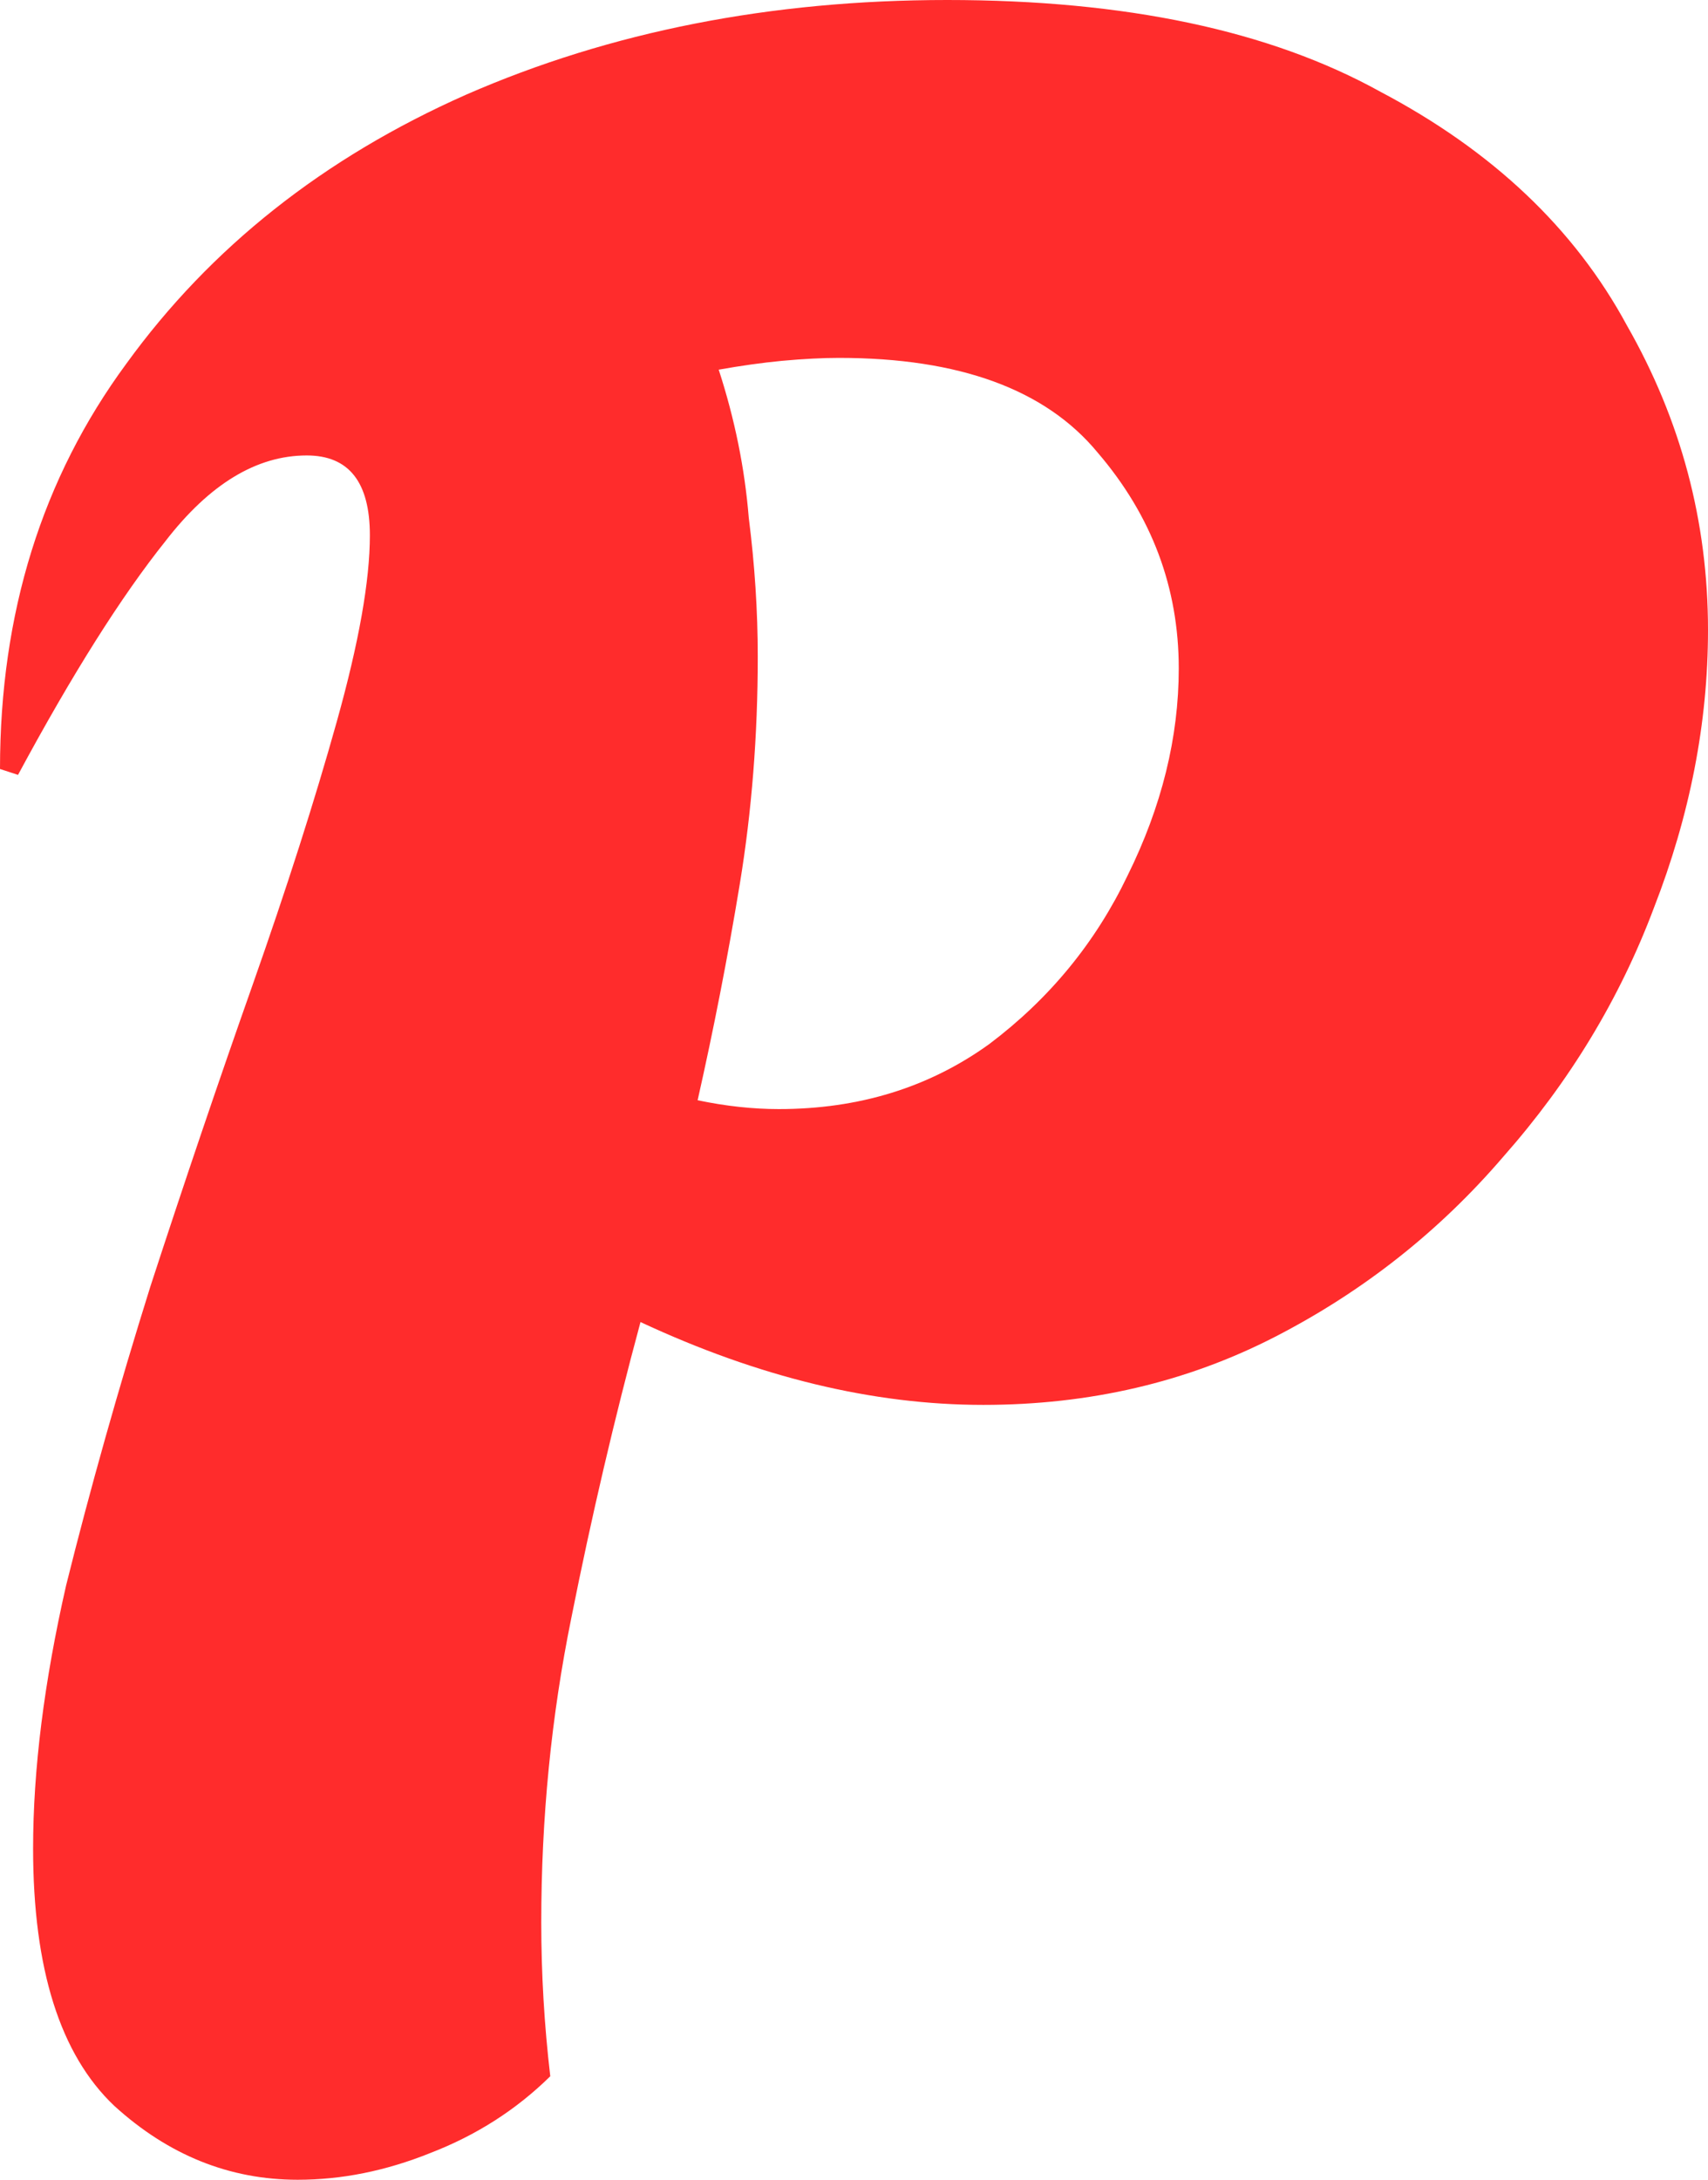<svg width="29" height="37" viewBox="0 0 29 37" fill="none" xmlns="http://www.w3.org/2000/svg">
<path d="M5.055 37C3.897 37 2.859 36.582 1.94 35.745C1.021 34.875 0.562 33.419 0.562 31.377C0.562 30.038 0.749 28.549 1.123 26.909C1.532 25.269 2.008 23.579 2.553 21.838C3.131 20.065 3.71 18.358 4.289 16.718C4.867 15.078 5.344 13.588 5.718 12.25C6.093 10.911 6.28 9.857 6.28 9.087C6.28 8.183 5.923 7.731 5.208 7.731C4.357 7.731 3.557 8.217 2.808 9.187C2.059 10.124 1.225 11.446 0.306 13.153L0 13.053C0 10.409 0.715 8.116 2.144 6.175C3.574 4.2 5.497 2.678 7.914 1.607C10.364 0.536 13.087 0 16.083 0C19.112 0 21.563 0.519 23.435 1.556C25.341 2.56 26.736 3.882 27.622 5.522C28.541 7.129 29 8.853 29 10.693C29 12.266 28.694 13.839 28.081 15.412C27.502 16.952 26.651 18.358 25.528 19.63C24.439 20.901 23.145 21.922 21.648 22.692C20.15 23.462 18.499 23.847 16.695 23.847C14.823 23.847 12.883 23.378 10.875 22.441C10.432 24.081 10.041 25.754 9.701 27.461C9.36 29.135 9.19 30.858 9.19 32.632C9.19 33.502 9.241 34.373 9.343 35.243C8.765 35.812 8.084 36.247 7.301 36.548C6.552 36.849 5.803 37 5.055 37ZM13.224 18.826C14.585 18.826 15.776 18.458 16.797 17.722C17.819 16.952 18.602 15.998 19.146 14.86C19.725 13.689 20.014 12.517 20.014 11.346C20.014 9.974 19.555 8.752 18.636 7.681C17.751 6.61 16.287 6.075 14.245 6.075C13.972 6.075 13.649 6.091 13.275 6.125C12.934 6.158 12.577 6.208 12.203 6.275C12.475 7.112 12.645 7.949 12.713 8.786C12.815 9.589 12.866 10.375 12.866 11.145C12.866 12.484 12.764 13.773 12.56 15.011C12.356 16.249 12.117 17.471 11.845 18.676C12.322 18.776 12.781 18.826 13.224 18.826Z" fill="#FF2C2C"/>
</svg>
